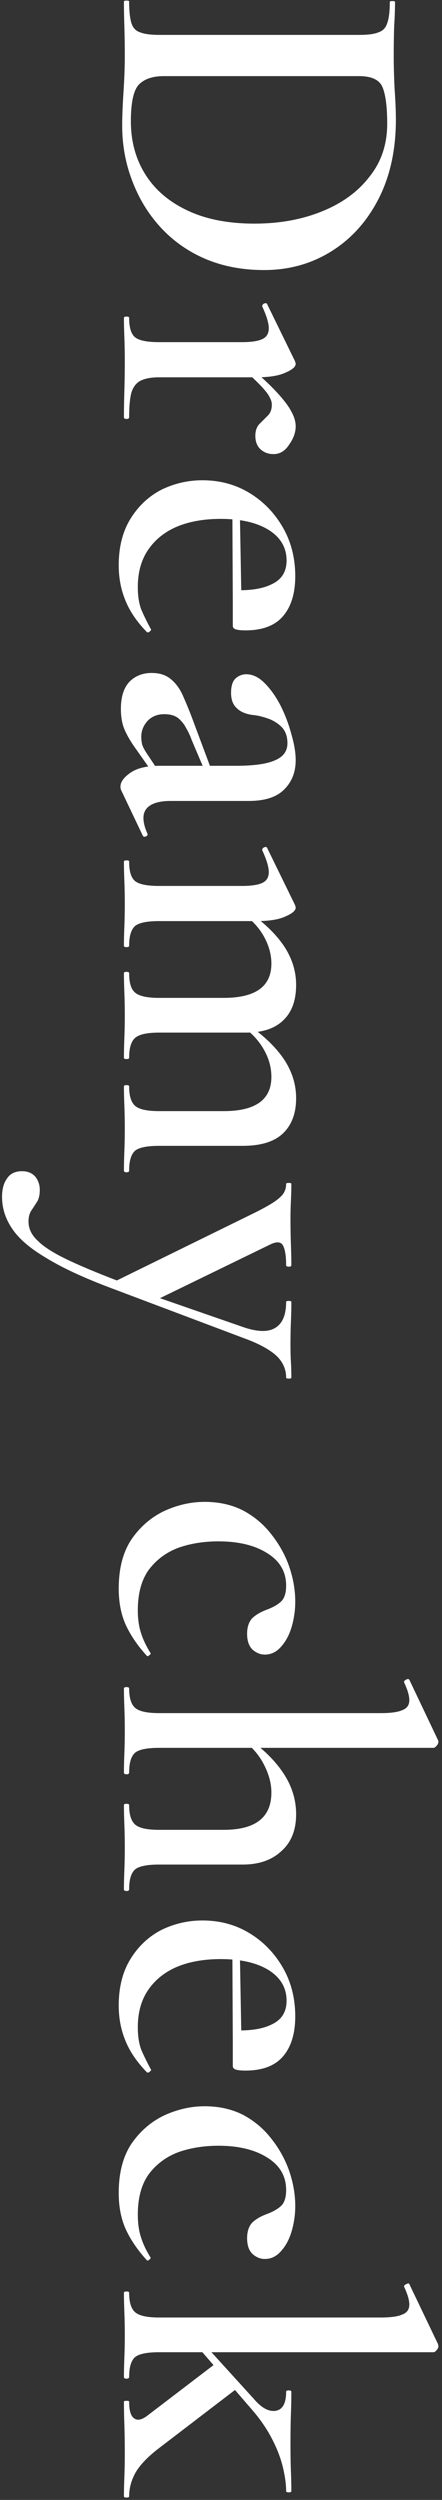 <svg width="107" height="605" viewBox="0 0 107 605" fill="none" xmlns="http://www.w3.org/2000/svg">
<rect x="0" y="0" width="107" height="605" fill="#333333" stroke="none"/>
<path d="M70.53 333.422C70.53 333.562 70.32 333.632 69.9 333.632C69.48 333.632 69.27 333.562 69.27 333.422C69.27 331.252 68.395 329.397 66.645 327.857C64.895 326.387 62.375 325.057 59.085 323.867L27.06 311.792C20.34 309.272 15.055 306.822 11.205 304.442C7.285 302.132 4.52 299.752 2.91 297.302C1.3 294.922 0.495 292.367 0.495 289.637C0.495 287.747 0.915 286.242 1.755 285.122C2.525 284.002 3.715 283.442 5.325 283.442C6.725 283.442 7.81 283.897 8.58 284.807C9.28 285.717 9.63 286.767 9.63 287.957C9.63 289.147 9.42 290.092 9 290.792C8.51 291.562 8.055 292.262 7.635 292.892C7.145 293.592 6.9 294.502 6.9 295.622C6.9 297.372 7.67 298.947 9.21 300.347C10.68 301.817 13.2 303.392 16.77 305.072C20.34 306.752 25.205 308.747 31.365 311.057L26.535 310.742L61.815 293.417C64.895 291.877 66.89 290.652 67.8 289.742C68.78 288.902 69.27 287.817 69.27 286.487C69.27 286.347 69.48 286.277 69.9 286.277C70.32 286.277 70.53 286.347 70.53 286.487C70.53 287.817 70.495 289.182 70.425 290.582C70.355 292.052 70.32 293.452 70.32 294.782C70.32 297.232 70.355 299.367 70.425 301.187C70.495 303.077 70.53 304.757 70.53 306.227C70.53 306.437 70.32 306.542 69.9 306.542C69.48 306.542 69.27 306.437 69.27 306.227C69.27 303.847 68.99 302.202 68.43 301.292C67.87 300.452 66.785 300.452 65.175 301.292L37.14 314.942L31.575 311.687L59.085 321.242C62.445 322.362 64.965 322.397 66.645 321.347C68.395 320.297 69.27 318.197 69.27 315.047C69.27 314.907 69.48 314.837 69.9 314.837C70.32 314.837 70.53 314.907 70.53 315.047C70.53 316.727 70.495 318.302 70.425 319.772C70.355 321.312 70.32 323.272 70.32 325.652C70.32 327.262 70.355 328.592 70.425 329.642C70.495 330.692 70.53 331.952 70.53 333.422Z" fill="white"/>
<path d="M30 262.918C30 262.708 30.21 262.603 30.63 262.603C31.05 262.603 31.26 262.708 31.26 262.918C31.26 265.228 31.75 266.803 32.73 267.643C33.71 268.483 35.635 268.903 38.505 268.903L54.15 268.903C61.85 268.903 65.7 266.138 65.7 260.608C65.7 258.298 65.07 256.058 63.81 253.888C62.55 251.718 60.835 249.898 58.665 248.428L59.925 247.903C63.705 250.493 66.61 253.258 68.64 256.198C70.67 259.208 71.685 262.393 71.685 265.753C71.685 269.393 70.635 272.228 68.535 274.258C66.435 276.288 63.18 277.303 58.77 277.303L38.505 277.303C35.635 277.303 33.71 277.688 32.73 278.458C31.75 279.298 31.26 280.908 31.26 283.288C31.26 283.568 31.05 283.708 30.63 283.708C30.21 283.708 30 283.568 30 283.288C30 281.958 30.035 280.418 30.105 278.668C30.175 276.918 30.21 275.063 30.21 273.103C30.21 271.143 30.175 269.288 30.105 267.538C30.035 265.788 30 264.248 30 262.918ZM30 235.513C30 235.303 30.21 235.198 30.63 235.198C31.05 235.198 31.26 235.303 31.26 235.513C31.26 237.893 31.75 239.468 32.73 240.238C33.71 241.078 35.635 241.498 38.505 241.498L54.15 241.498C61.85 241.498 65.7 238.733 65.7 233.203C65.7 230.963 65.07 228.723 63.81 226.483C62.55 224.313 60.835 222.493 58.665 221.023L59.925 220.498C63.705 223.088 66.61 225.853 68.64 228.793C70.67 231.803 71.685 234.988 71.685 238.348C71.685 242.058 70.67 244.893 68.64 246.853C66.61 248.883 63.6 249.898 59.61 249.898L38.505 249.898C35.635 249.898 33.71 250.318 32.73 251.158C31.75 251.998 31.26 253.608 31.26 255.988C31.26 256.198 31.05 256.303 30.63 256.303C30.21 256.303 30 256.198 30 255.988C30 254.588 30.035 253.013 30.105 251.263C30.175 249.513 30.21 247.658 30.21 245.698C30.21 243.808 30.175 241.953 30.105 240.133C30.035 238.383 30 236.843 30 235.513ZM30 208.528C30 208.318 30.21 208.213 30.63 208.213C31.05 208.213 31.26 208.318 31.26 208.528C31.26 210.908 31.75 212.483 32.73 213.253C33.71 214.023 35.635 214.408 38.505 214.408L58.56 214.408C60.8 214.408 62.445 214.163 63.495 213.673C64.545 213.183 65.07 212.308 65.07 211.048C65.07 210.418 64.93 209.648 64.65 208.738C64.37 207.828 63.985 206.848 63.495 205.798C63.425 205.518 63.565 205.273 63.915 205.063C64.335 204.923 64.58 204.958 64.65 205.168L71.37 218.923C71.51 219.273 71.58 219.518 71.58 219.658C71.58 220.358 70.775 221.058 69.165 221.758C67.555 222.528 65.21 222.913 62.13 222.913L38.505 222.913C35.635 222.913 33.71 223.298 32.73 224.068C31.75 224.908 31.26 226.518 31.26 228.898C31.26 229.108 31.05 229.213 30.63 229.213C30.21 229.213 30 229.108 30 228.898C30 227.568 30.035 226.028 30.105 224.278C30.175 222.528 30.21 220.673 30.21 218.713C30.21 216.823 30.175 214.968 30.105 213.148C30.035 211.398 30 209.858 30 208.528Z" fill="white"/>
<path d="M29.37 191.316C29.23 191.036 29.16 190.721 29.16 190.371C29.16 189.251 29.965 188.131 31.575 187.011C33.185 185.891 35.53 185.331 38.61 185.331L57.09 185.331C61.5 185.331 64.685 184.876 66.645 183.966C68.605 183.126 69.585 181.761 69.585 179.871C69.585 178.121 69.06 176.756 68.01 175.776C67.03 174.866 65.875 174.201 64.545 173.781C63.285 173.361 62.2 173.116 61.29 173.046C59.54 172.836 58.21 172.276 57.3 171.366C56.39 170.526 55.935 169.301 55.935 167.691C55.935 166.081 56.285 164.926 56.985 164.226C57.755 163.526 58.63 163.176 59.61 163.176C61.15 163.176 62.62 163.876 64.02 165.276C65.49 166.746 66.785 168.566 67.905 170.736C69.025 172.976 69.9 175.286 70.53 177.666C71.23 180.046 71.58 182.146 71.58 183.966C71.58 186.836 70.67 189.181 68.85 191.001C67.03 192.891 64.16 193.836 60.24 193.836L41.34 193.836C39.17 193.836 37.525 194.186 36.405 194.886C35.285 195.586 34.725 196.601 34.725 197.931C34.725 199.051 35.04 200.311 35.67 201.711C35.81 202.061 35.67 202.306 35.25 202.446C34.9 202.586 34.655 202.481 34.515 202.131L29.37 191.316ZM29.265 171.576C29.265 168.636 29.965 166.431 31.365 164.961C32.765 163.561 34.55 162.861 36.72 162.861C38.68 162.861 40.255 163.386 41.445 164.436C42.705 165.486 43.72 166.956 44.49 168.846C45.33 170.736 46.17 172.836 47.01 175.146L51.21 186.381L49.635 186.696L46.38 179.031C46.1 178.191 45.68 177.281 45.12 176.301C44.63 175.321 43.965 174.481 43.125 173.781C42.285 173.151 41.165 172.836 39.765 172.836C38.085 172.836 36.72 173.396 35.67 174.516C34.69 175.636 34.2 176.896 34.2 178.296C34.2 178.926 34.27 179.556 34.41 180.186C34.62 180.816 35.005 181.551 35.565 182.391L39.345 188.061L37.77 188.166L32.52 180.711C31.4 179.101 30.56 177.596 30 176.196C29.51 174.866 29.265 173.326 29.265 171.576Z" fill="white"/>
<path d="M28.74 136.808C28.74 132.398 29.685 128.653 31.575 125.573C33.465 122.493 35.95 120.148 39.03 118.538C42.18 116.998 45.505 116.228 49.005 116.228C53.205 116.228 56.985 117.243 60.345 119.273C63.705 121.303 66.4 124.068 68.43 127.568C70.46 131.068 71.475 135.023 71.475 139.433C71.475 143.563 70.495 146.783 68.535 149.093C66.575 151.403 63.53 152.558 59.4 152.558C58.49 152.558 57.755 152.488 57.195 152.348C56.635 152.208 56.355 151.893 56.355 151.403L56.355 142.793C60.415 143.003 63.6 142.513 65.91 141.323C68.22 140.203 69.375 138.313 69.375 135.653C69.375 132.503 67.905 130.018 64.965 128.198C62.095 126.448 58.245 125.573 53.415 125.573C49.355 125.573 45.82 126.203 42.81 127.463C39.87 128.723 37.56 130.578 35.88 133.028C34.2 135.478 33.36 138.488 33.36 142.058C33.36 144.228 33.64 146.048 34.2 147.518C34.83 148.988 35.6 150.563 36.51 152.243C36.65 152.383 36.58 152.558 36.3 152.768C36.02 153.048 35.775 153.118 35.565 152.978C33.115 150.458 31.365 147.868 30.315 145.208C29.265 142.618 28.74 139.818 28.74 136.808ZM56.25 122.528L58.035 122.423L58.455 145.733L56.355 145.733L56.25 122.528Z" fill="white"/>
<path d="M58.455 88.895L59.715 88.16C62.865 90.82 65.28 93.061 66.96 94.88C68.71 96.77 69.9 98.346 70.53 99.606C71.23 100.865 71.58 102.055 71.58 103.175C71.58 104.645 71.055 106.115 70.005 107.585C69.025 109.125 67.765 109.895 66.225 109.895C64.965 109.895 63.915 109.51 63.075 108.74C62.235 107.97 61.815 106.885 61.815 105.485C61.815 104.225 62.165 103.245 62.865 102.545C63.565 101.845 64.23 101.18 64.86 100.55C65.49 99.921 65.805 99.046 65.805 97.925C65.805 97.365 65.63 96.77 65.28 96.141C65 95.51 64.335 94.635 63.285 93.516C62.235 92.395 60.625 90.856 58.455 88.895ZM30 76.925C30 76.716 30.21 76.611 30.63 76.611C31.05 76.611 31.26 76.716 31.26 76.925C31.26 79.305 31.75 80.88 32.73 81.65C33.71 82.421 35.635 82.805 38.505 82.805L58.56 82.805C60.8 82.805 62.445 82.561 63.495 82.07C64.545 81.581 65.07 80.706 65.07 79.445C65.07 78.816 64.93 78.046 64.65 77.135C64.37 76.225 63.985 75.246 63.495 74.195C63.425 73.915 63.565 73.671 63.915 73.46C64.335 73.32 64.58 73.356 64.65 73.566L71.37 87.32C71.51 87.671 71.58 87.915 71.58 88.055C71.58 88.755 70.775 89.456 69.165 90.156C67.555 90.925 65.21 91.311 62.13 91.311L38.505 91.311C36.615 91.311 35.11 91.591 33.99 92.15C32.94 92.71 32.205 93.691 31.785 95.091C31.435 96.49 31.26 98.451 31.26 100.97C31.26 101.25 31.05 101.39 30.63 101.39C30.21 101.39 30 101.25 30 100.97C30 99.15 30.035 97.05 30.105 94.671C30.175 92.361 30.21 89.841 30.21 87.111C30.21 85.221 30.175 83.365 30.105 81.546C30.035 79.796 30 78.255 30 76.925Z" fill="white"/>
<path d="M29.58 30.39C29.58 28.22 29.685 25.525 29.895 22.305C30.105 19.085 30.21 16.145 30.21 13.485C30.21 10.965 30.175 8.585 30.105 6.345C30.035 4.105 30 2.11 30 0.36C30 0.22 30.21 0.15 30.63 0.15C31.05 0.15 31.26 0.22 31.26 0.36C31.26 2.6 31.435 4.315 31.785 5.505C32.135 6.695 32.835 7.465 33.885 7.815C34.935 8.235 36.475 8.445 38.505 8.445L87.12 8.445C89.15 8.445 90.655 8.235 91.635 7.815C92.685 7.465 93.385 6.73 93.735 5.61C94.155 4.49 94.365 2.775 94.365 0.465C94.365 0.325 94.575 0.255 94.995 0.255C95.415 0.255 95.625 0.325 95.625 0.465C95.625 2.285 95.555 4.28 95.415 6.45C95.345 8.62 95.31 10.965 95.31 13.485C95.31 15.935 95.38 18.595 95.52 21.465C95.73 24.405 95.835 26.89 95.835 28.92C95.835 36.27 94.435 42.675 91.635 48.135C88.835 53.595 85.02 57.83 80.19 60.84C75.36 63.85 69.935 65.355 63.915 65.355C58.665 65.355 53.905 64.445 49.635 62.625C45.435 60.805 41.83 58.25 38.82 54.96C35.88 51.74 33.605 47.995 31.995 43.725C30.385 39.525 29.58 35.08 29.58 30.39ZM31.68 29.34C31.68 34.17 32.835 38.44 35.145 42.15C37.455 45.86 40.815 48.765 45.225 50.865C49.705 53.035 55.165 54.12 61.605 54.12C67.625 54.12 73.05 53.14 77.88 51.18C82.78 49.22 86.63 46.42 89.43 42.78C92.3 39.21 93.735 34.94 93.735 29.97C93.735 25.84 93.35 22.865 92.58 21.045C91.81 19.295 89.92 18.42 86.91 18.42L39.66 18.42C36.93 18.42 34.9 19.12 33.57 20.52C32.31 21.92 31.68 24.86 31.68 29.34Z" fill="white"/>
<path d="M30 554.872C30 554.662 30.21 554.557 30.63 554.557C31.05 554.557 31.26 554.662 31.26 554.872C31.26 557.182 31.75 558.757 32.73 559.597C33.71 560.437 35.635 560.857 38.505 560.857L92.16 560.857C94.61 560.857 96.36 560.612 97.41 560.122C98.53 559.702 99.09 558.897 99.09 557.707C99.09 556.657 98.67 555.222 97.83 553.402C97.76 553.192 97.935 552.982 98.355 552.772C98.775 552.562 99.02 552.562 99.09 552.772L106.02 567.262C106.09 567.472 106.125 567.647 106.125 567.787C106.125 568.137 105.985 568.452 105.705 568.732C105.425 569.082 105.18 569.257 104.97 569.257L38.505 569.257C35.635 569.257 33.71 569.642 32.73 570.412C31.75 571.252 31.26 572.862 31.26 575.242C31.26 575.522 31.05 575.662 30.63 575.662C30.21 575.662 30 575.522 30 575.242C30 573.912 30.035 572.372 30.105 570.622C30.175 568.942 30.21 567.087 30.21 565.057C30.21 563.097 30.175 561.242 30.105 559.492C30.035 557.742 30 556.202 30 554.872ZM30 581.227C30 581.087 30.21 581.017 30.63 581.017C31.05 581.017 31.26 581.087 31.26 581.227C31.26 583.327 31.645 584.657 32.415 585.217C33.185 585.847 34.235 585.672 35.565 584.692L52.47 571.777L57.3 578.077L38.505 592.462C35.845 594.492 33.955 596.452 32.835 598.342C31.785 600.232 31.26 602.157 31.26 604.117C31.26 604.327 31.05 604.432 30.63 604.432C30.21 604.432 30 604.327 30 604.117C30 602.787 30.035 601.247 30.105 599.497C30.175 597.747 30.21 595.892 30.21 593.932C30.21 591.132 30.175 588.717 30.105 586.687C30.035 584.727 30 582.907 30 581.227ZM46.275 566.107L47.85 565.582L61.395 580.492C63.285 582.732 65.07 583.712 66.75 583.432C68.43 583.152 69.27 581.612 69.27 578.812C69.27 578.602 69.48 578.497 69.9 578.497C70.32 578.497 70.53 578.602 70.53 578.812C70.53 580.562 70.495 582.347 70.425 584.167C70.355 585.987 70.32 588.402 70.32 591.412C70.32 594.212 70.355 596.452 70.425 598.132C70.495 599.812 70.53 601.387 70.53 602.857C70.53 603.067 70.32 603.172 69.9 603.172C69.48 603.172 69.27 603.067 69.27 602.857C69.27 601.177 68.99 599.182 68.43 596.872C67.87 594.632 66.96 592.322 65.7 589.942C64.44 587.562 62.83 585.252 60.87 583.012L46.275 566.107Z" fill="white"/>
<path d="M28.74 530.731C28.74 525.901 29.755 521.946 31.785 518.866C33.885 515.786 36.545 513.476 39.765 511.936C42.985 510.466 46.24 509.731 49.53 509.731C53.03 509.731 56.145 510.431 58.875 511.831C61.605 513.301 63.88 515.226 65.7 517.606C67.59 519.986 69.025 522.576 70.005 525.376C70.985 528.246 71.475 531.081 71.475 533.881C71.475 535.911 71.195 537.906 70.635 539.866C70.075 541.826 69.235 543.436 68.115 544.696C66.995 546.026 65.665 546.691 64.125 546.691C63.005 546.691 61.99 546.271 61.08 545.431C60.24 544.591 59.82 543.331 59.82 541.651C59.82 540.111 60.205 538.886 60.975 537.976C61.815 537.136 62.97 536.436 64.44 535.876C65.98 535.316 67.17 534.651 68.01 533.881C68.85 533.111 69.27 531.816 69.27 529.996C69.27 526.636 67.73 524.011 64.65 522.121C61.64 520.231 57.72 519.286 52.89 519.286C49.32 519.286 46.065 519.811 43.125 520.861C40.185 521.981 37.805 523.766 35.985 526.216C34.235 528.666 33.36 531.921 33.36 535.981C33.36 538.011 33.605 539.796 34.095 541.336C34.585 542.946 35.355 544.591 36.405 546.271C36.545 546.411 36.475 546.586 36.195 546.796C35.915 547.076 35.705 547.146 35.565 547.006C33.325 544.556 31.61 542.036 30.42 539.446C29.3 536.926 28.74 534.021 28.74 530.731Z" fill="white"/>
<path d="M28.74 485.35C28.74 480.94 29.685 477.195 31.575 474.115C33.465 471.035 35.95 468.69 39.03 467.08C42.18 465.54 45.505 464.77 49.005 464.77C53.205 464.77 56.985 465.785 60.345 467.815C63.705 469.845 66.4 472.61 68.43 476.11C70.46 479.61 71.475 483.565 71.475 487.975C71.475 492.105 70.495 495.325 68.535 497.635C66.575 499.945 63.53 501.1 59.4 501.1C58.49 501.1 57.755 501.03 57.195 500.89C56.635 500.75 56.355 500.435 56.355 499.945L56.355 491.335C60.415 491.545 63.6 491.055 65.91 489.865C68.22 488.745 69.375 486.855 69.375 484.195C69.375 481.045 67.905 478.56 64.965 476.74C62.095 474.99 58.245 474.115 53.415 474.115C49.355 474.115 45.82 474.745 42.81 476.005C39.87 477.265 37.56 479.12 35.88 481.57C34.2 484.02 33.36 487.03 33.36 490.6C33.36 492.77 33.64 494.59 34.2 496.06C34.83 497.53 35.6 499.105 36.51 500.785C36.65 500.925 36.58 501.1 36.3 501.31C36.02 501.59 35.775 501.66 35.565 501.52C33.115 499 31.365 496.41 30.315 493.75C29.265 491.16 28.74 488.36 28.74 485.35ZM56.25 471.07L58.035 470.965L58.455 494.275L56.355 494.275L56.25 471.07Z" fill="white"/>
<path d="M30 408.607C30 408.397 30.21 408.292 30.63 408.292C31.05 408.292 31.26 408.397 31.26 408.607C31.26 410.917 31.75 412.492 32.73 413.332C33.71 414.172 35.635 414.592 38.505 414.592L92.16 414.592C94.61 414.592 96.36 414.347 97.41 413.857C98.53 413.437 99.09 412.632 99.09 411.442C99.09 410.392 98.67 408.957 97.83 407.137C97.76 406.927 97.9 406.717 98.25 406.507C98.67 406.297 98.95 406.297 99.09 406.507L106.02 421.102C106.09 421.242 106.125 421.312 106.125 421.312C106.125 421.382 106.125 421.452 106.125 421.522C106.125 421.872 105.985 422.187 105.705 422.467C105.425 422.817 105.18 422.992 104.97 422.992L38.505 422.992C35.635 422.992 33.71 423.377 32.73 424.147C31.75 424.987 31.26 426.597 31.26 428.977C31.26 429.257 31.05 429.397 30.63 429.397C30.21 429.397 30 429.257 30 428.977C30 427.647 30.035 426.107 30.105 424.357C30.175 422.677 30.21 420.822 30.21 418.792C30.21 416.832 30.175 414.977 30.105 413.227C30.035 411.477 30 409.937 30 408.607ZM30 436.852C30 436.642 30.21 436.537 30.63 436.537C31.05 436.537 31.26 436.642 31.26 436.852C31.26 439.162 31.75 440.737 32.73 441.577C33.71 442.417 35.635 442.837 38.505 442.837L54.15 442.837C61.85 442.837 65.7 439.827 65.7 433.807C65.7 431.567 65.07 429.257 63.81 426.877C62.55 424.497 60.835 422.572 58.665 421.102L59.925 420.577C63.705 423.237 66.61 426.107 68.64 429.187C70.67 432.267 71.685 435.557 71.685 439.057C71.685 442.907 70.495 445.882 68.115 447.982C65.805 450.152 62.69 451.237 58.77 451.237L38.505 451.237C35.635 451.237 33.71 451.622 32.73 452.392C31.75 453.232 31.26 454.842 31.26 457.222C31.26 457.502 31.05 457.642 30.63 457.642C30.21 457.642 30 457.502 30 457.222C30 455.892 30.035 454.352 30.105 452.602C30.175 450.922 30.21 449.067 30.21 447.037C30.21 445.077 30.175 443.222 30.105 441.472C30.035 439.722 30 438.182 30 436.852Z" fill="white"/>
<path d="M28.74 384.465C28.74 379.635 29.755 375.68 31.785 372.6C33.885 369.52 36.545 367.21 39.765 365.67C42.985 364.2 46.24 363.465 49.53 363.465C53.03 363.465 56.145 364.165 58.875 365.565C61.605 367.035 63.88 368.96 65.7 371.34C67.59 373.72 69.025 376.31 70.005 379.11C70.985 381.98 71.475 384.815 71.475 387.615C71.475 389.645 71.195 391.64 70.635 393.6C70.075 395.56 69.235 397.17 68.115 398.43C66.995 399.76 65.665 400.425 64.125 400.425C63.005 400.425 61.99 400.005 61.08 399.165C60.24 398.325 59.82 397.065 59.82 395.385C59.82 393.845 60.205 392.62 60.975 391.71C61.815 390.87 62.97 390.17 64.44 389.61C65.98 389.05 67.17 388.385 68.01 387.615C68.85 386.845 69.27 385.55 69.27 383.73C69.27 380.37 67.73 377.745 64.65 375.855C61.64 373.965 57.72 373.02 52.89 373.02C49.32 373.02 46.065 373.545 43.125 374.595C40.185 375.715 37.805 377.5 35.985 379.95C34.235 382.4 33.36 385.655 33.36 389.715C33.36 391.745 33.605 393.53 34.095 395.07C34.585 396.68 35.355 398.325 36.405 400.005C36.545 400.145 36.475 400.32 36.195 400.53C35.915 400.81 35.705 400.88 35.565 400.74C33.325 398.29 31.61 395.77 30.42 393.18C29.3 390.66 28.74 387.755 28.74 384.465Z" fill="white"/>
</svg>
